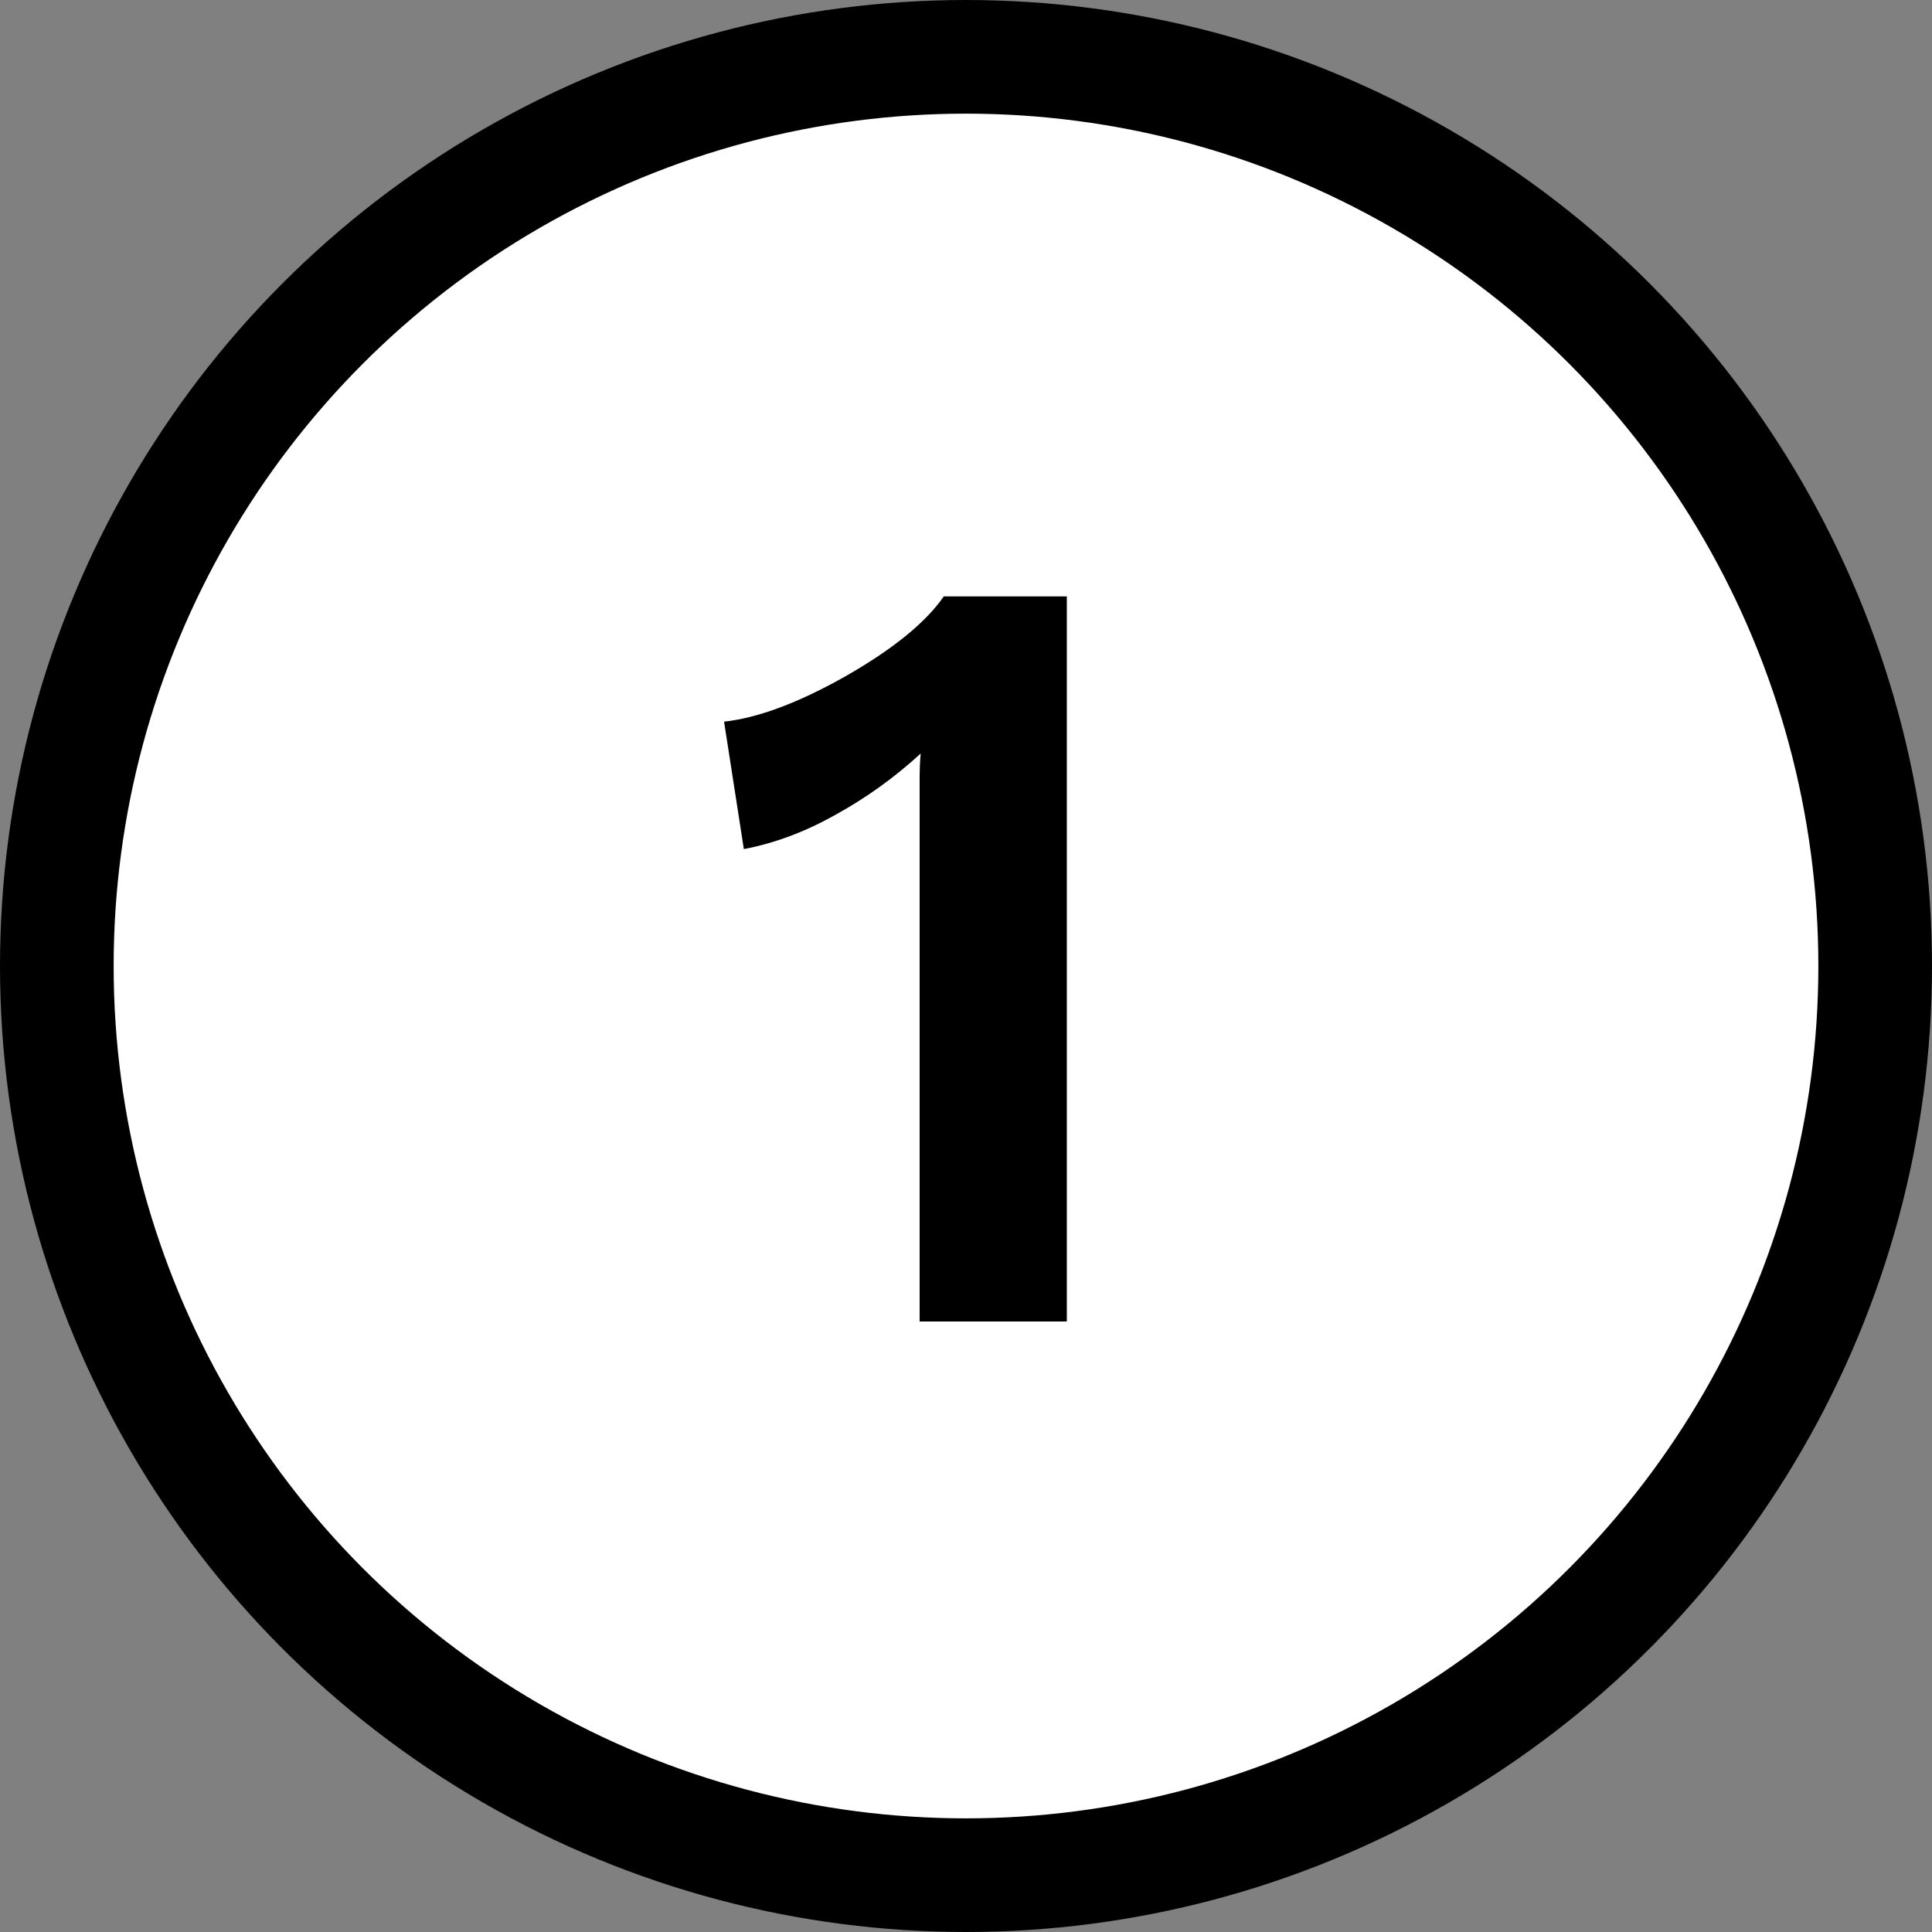 <?xml version="1.0" encoding="UTF-8" standalone="no"?>
<!-- Created with Inkscape (http://www.inkscape.org/) -->

<svg
   xmlns:dc="http://purl.org/dc/elements/1.1/"
   xmlns:cc="http://creativecommons.org/ns#"
   xmlns:rdf="http://www.w3.org/1999/02/22-rdf-syntax-ns#"
   xmlns:svg="http://www.w3.org/2000/svg"
   xmlns="http://www.w3.org/2000/svg"
   xmlns:sodipodi="http://sodipodi.sourceforge.net/DTD/sodipodi-0.dtd"
   xmlns:inkscape="http://www.inkscape.org/namespaces/inkscape"
   width="51pt"
   height="51pt"
   viewBox="0 0 63.75 63.75"
   id="svg10612"
   version="1.1"
   inkscape:version="0.91 r13725"
   sodipodi:docname="no1.svg">
  <rect x="0" y="0" width="63.75" height="63.75" fill="#808080" stroke="none"/>
  <defs
     id="defs10614" />
  <sodipodi:namedview
     id="base"
     pagecolor="#ffffff"
     bordercolor="#666666"
     borderopacity="1.0"
     inkscape:pageopacity="0.0"
     inkscape:pageshadow="2"
     inkscape:zoom="5.6"
     inkscape:cx="17.703682"
     inkscape:cy="32.754032"
     inkscape:document-units="pt"
     inkscape:current-layer="layer1"
     showgrid="false"
     units="pt"
     inkscape:window-width="1920"
     inkscape:window-height="1017"
     inkscape:window-x="-8"
     inkscape:window-y="-8"
     inkscape:window-maximized="1" />
  <g
     inkscape:label="Layer 1"
     inkscape:groupmode="layer"
     id="layer1"
     transform="translate(0,-988.612)">
    <circle
       style="opacity:1;fill:#ffffff;fill-opacity:1;fill-rule:evenodd;stroke:#000000;stroke-width:3.75;stroke-linecap:square;stroke-linejoin:miter;stroke-miterlimit:4;stroke-dasharray:none;stroke-opacity:1"
       id="path6095-7-6"
       cx="31.875"
       cy="1020.487"
       r="30" />
    <g
       transform="matrix(1.25,0,0,1.25,-248.038,6889.648)"
       style="font-style:normal;font-weight:normal;font-size:68.002px;line-height:125%;font-family:Sans;text-align:center;letter-spacing:0px;word-spacing:0px;text-anchor:middle;opacity:1;fill:#000000;fill-opacity:1;stroke:none;stroke-width:1px;stroke-linecap:butt;stroke-linejoin:miter;stroke-opacity:1"
       id="flowRoot4218-5-8-7-0-3-9-4-0-1-3-0-3-5-8-5">
      <path
         inkscape:connector-curvature="0"
         d="m 226.592,-4705.085 0,19.14 -3.886,0 0,-14.268 q 0,-0.464 0.029,-0.725 -1.044,0.957 -2.262,1.624 -1.189,0.667 -2.407,0.899 l -0.522,-3.364 q 1.334,-0.145 3.19,-1.189 1.885,-1.073 2.61,-2.117 l 3.248,0 z"
         style="font-style:normal;font-variant:normal;font-weight:600;font-stretch:normal;font-size:29px;line-height:100%;font-family:'Work Sans';-inkscape-font-specification:'Work Sans Semi-Bold';text-align:center;text-anchor:middle;fill:#000000;fill-opacity:1"
         id="path11175" />
    </g>
  </g>
</svg>
